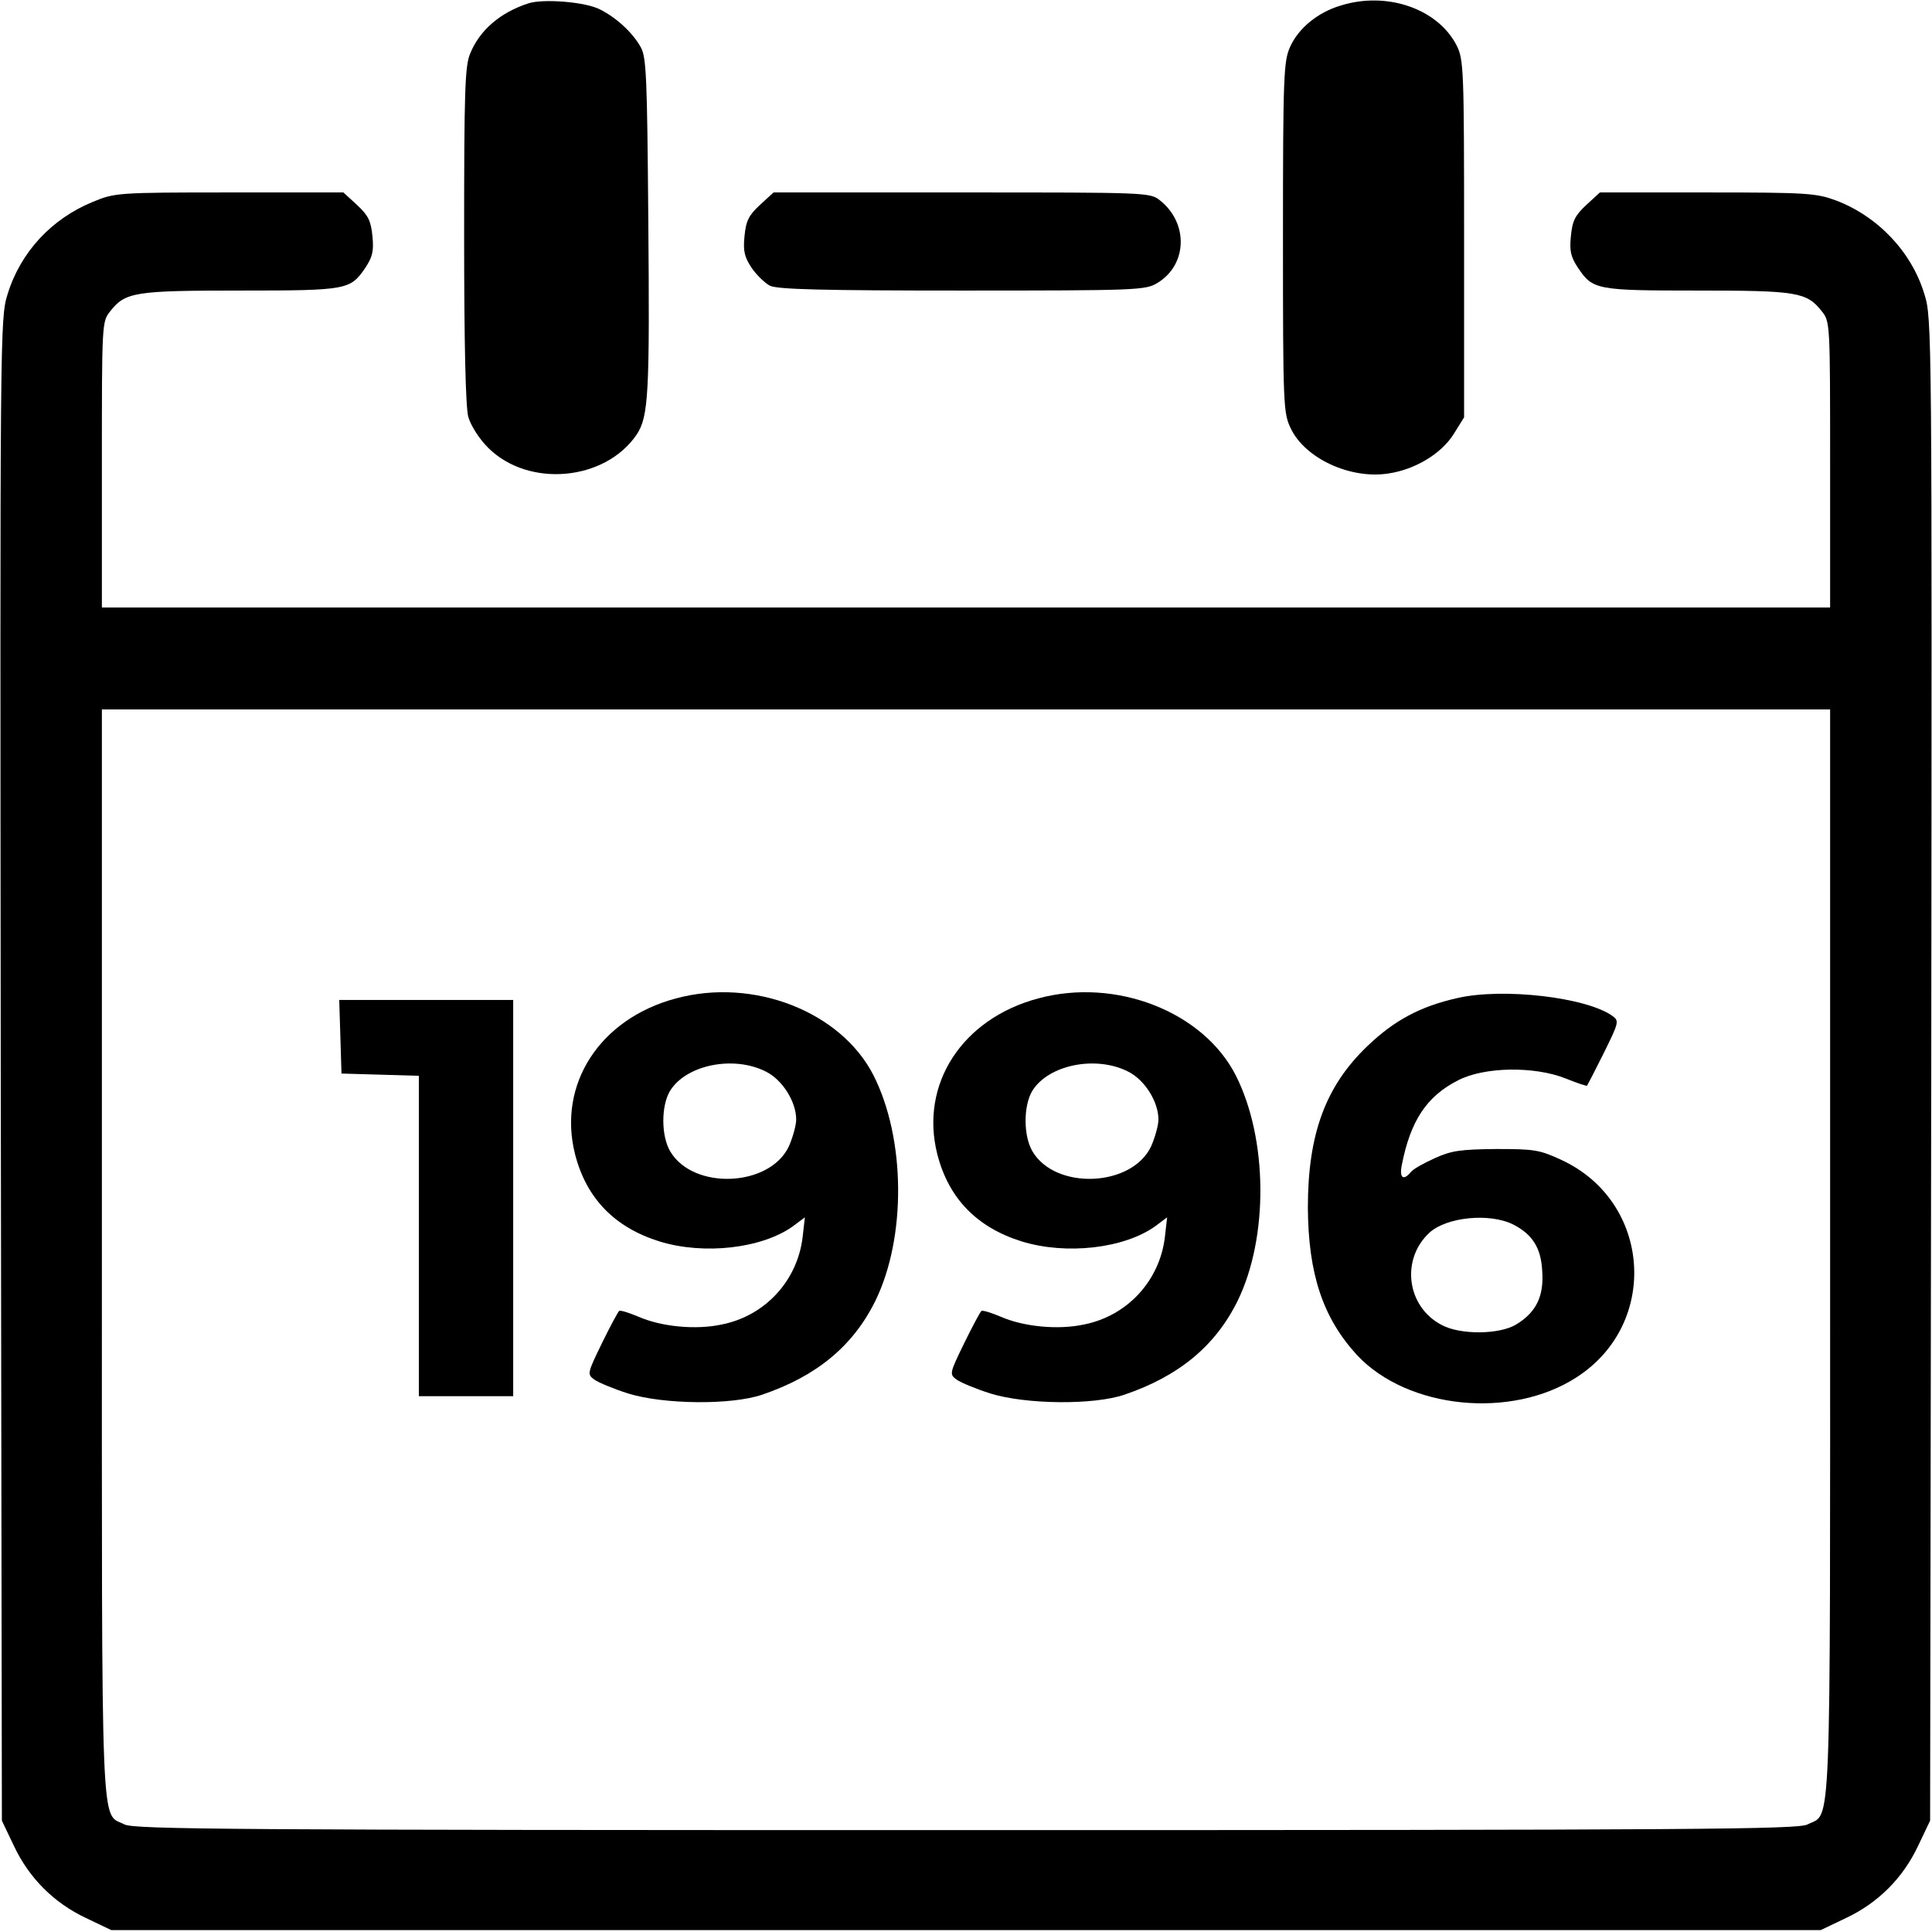 <?xml version="1.0" standalone="no"?>
<!DOCTYPE svg PUBLIC "-//W3C//DTD SVG 20010904//EN"
 "http://www.w3.org/TR/2001/REC-SVG-20010904/DTD/svg10.dtd">
<svg version="1.0" xmlns="http://www.w3.org/2000/svg"
 width="512pt" height="512pt" viewBox="0 0 512 512"
 preserveAspectRatio="xMidYMid meet">

<g transform="translate(0,512) scale(0.1,-0.1)"
fill="#000000" stroke="none">
<path d="M1400 5111 c-74 -24 -129 -71 -154 -133 -14 -32 -16 -102 -16 -480 0
-294 4 -456 11 -483 7 -23 28 -57 53 -82 107 -106 309 -88 393 35 32 48 35
108 31 577 -3 369 -5 424 -20 450 -21 38 -64 78 -108 100 -38 20 -151 29 -190
16z"/>
<path d="M3552 5105 c-60 -18 -111 -60 -133 -109 -17 -38 -19 -73 -19 -505 0
-449 1 -466 21 -507 38 -79 157 -134 257 -119 71 10 141 52 174 104 l28 45 0
473 c0 453 -1 475 -20 513 -50 97 -185 144 -308 105z"/>
<path d="M246 4585 c-110 -45 -192 -134 -226 -245 -20 -64 -20 -91 -18 -2055
l3 -1990 32 -67 c40 -85 106 -151 191 -191 l67 -32 2265 0 2265 0 67 32 c85
40 151 106 191 191 l32 67 3 1990 c2 1964 2 1991 -18 2055 -34 113 -124 207
-235 249 -52 19 -76 21 -341 21 l-284 0 -36 -33 c-30 -28 -37 -42 -41 -83 -4
-40 0 -55 19 -84 39 -58 49 -60 316 -60 264 0 290 -4 330 -55 22 -27 22 -33
22 -406 l0 -379 -2290 0 -2290 0 0 379 c0 373 0 379 22 406 40 51 65 55 345
55 284 0 291 2 331 60 19 29 23 44 19 84 -4 41 -11 55 -41 83 l-36 33 -302 0
c-298 0 -304 -1 -362 -25z m4604 -2785 c0 -1583 4 -1482 -60 -1515 -26 -13
-282 -15 -2230 -15 -1948 0 -2204 2 -2230 15 -64 33 -60 -68 -60 1515 l0 1440
2290 0 2290 0 0 -1440z"/>
<path d="M1791 2474 c-202 -54 -314 -228 -267 -413 30 -117 105 -194 224 -231
117 -36 270 -19 353 40 l32 24 -6 -53 c-14 -115 -99 -208 -214 -231 -69 -15
-161 -6 -222 21 -24 10 -46 17 -50 15 -3 -2 -24 -41 -46 -86 -39 -80 -39 -82
-20 -96 11 -8 52 -25 90 -37 94 -29 273 -31 355 -3 144 49 241 129 300 249 82
168 80 429 -5 597 -86 169 -318 260 -524 204z m239 -194 c44 -22 80 -80 80
-127 0 -15 -9 -47 -19 -70 -50 -109 -254 -118 -315 -14 -24 41 -24 119 -1 159
42 70 169 96 255 52z"/>
<path d="M2751 2474 c-202 -54 -314 -228 -267 -413 30 -117 105 -194 224 -231
117 -36 270 -19 353 40 l32 24 -6 -53 c-14 -115 -99 -208 -214 -231 -69 -15
-161 -6 -222 21 -24 10 -46 17 -50 15 -3 -2 -24 -41 -46 -86 -39 -80 -39 -82
-20 -96 11 -8 52 -25 90 -37 94 -29 273 -31 355 -3 144 49 241 129 300 249 82
168 80 429 -5 597 -86 169 -318 260 -524 204z m239 -194 c44 -22 80 -80 80
-127 0 -15 -9 -47 -19 -70 -50 -109 -254 -118 -315 -14 -24 41 -24 119 -1 159
42 70 169 96 255 52z"/>
<path d="M3862 2475 c-98 -22 -167 -59 -238 -127 -111 -106 -158 -233 -158
-428 1 -177 40 -293 131 -392 134 -142 408 -170 581 -58 221 142 198 466 -40
576 -58 27 -72 29 -173 29 -93 -1 -118 -4 -162 -24 -29 -13 -58 -29 -64 -37
-20 -24 -31 -16 -24 19 23 117 66 182 149 224 69 36 202 38 285 5 30 -12 56
-21 57 -19 1 1 21 40 44 86 40 81 41 85 24 98 -68 50 -291 76 -412 48z m148
-600 c51 -26 74 -62 77 -123 5 -67 -16 -110 -69 -142 -44 -27 -149 -28 -198
-1 -93 49 -108 175 -31 245 46 41 159 52 221 21z"/>
<path d="M902 2373 l3 -98 103 -3 102 -3 0 -424 0 -425 125 0 125 0 0 525 0
525 -230 0 -231 0 3 -97z"/>
<path d="M2014 4577 c-30 -28 -37 -42 -41 -83 -4 -40 0 -55 19 -84 13 -19 35
-40 48 -47 19 -10 142 -13 510 -13 464 0 486 1 517 20 80 48 83 159 7 219 -26
21 -35 21 -525 21 l-499 0 -36 -33z"/>
</g>
</svg>
